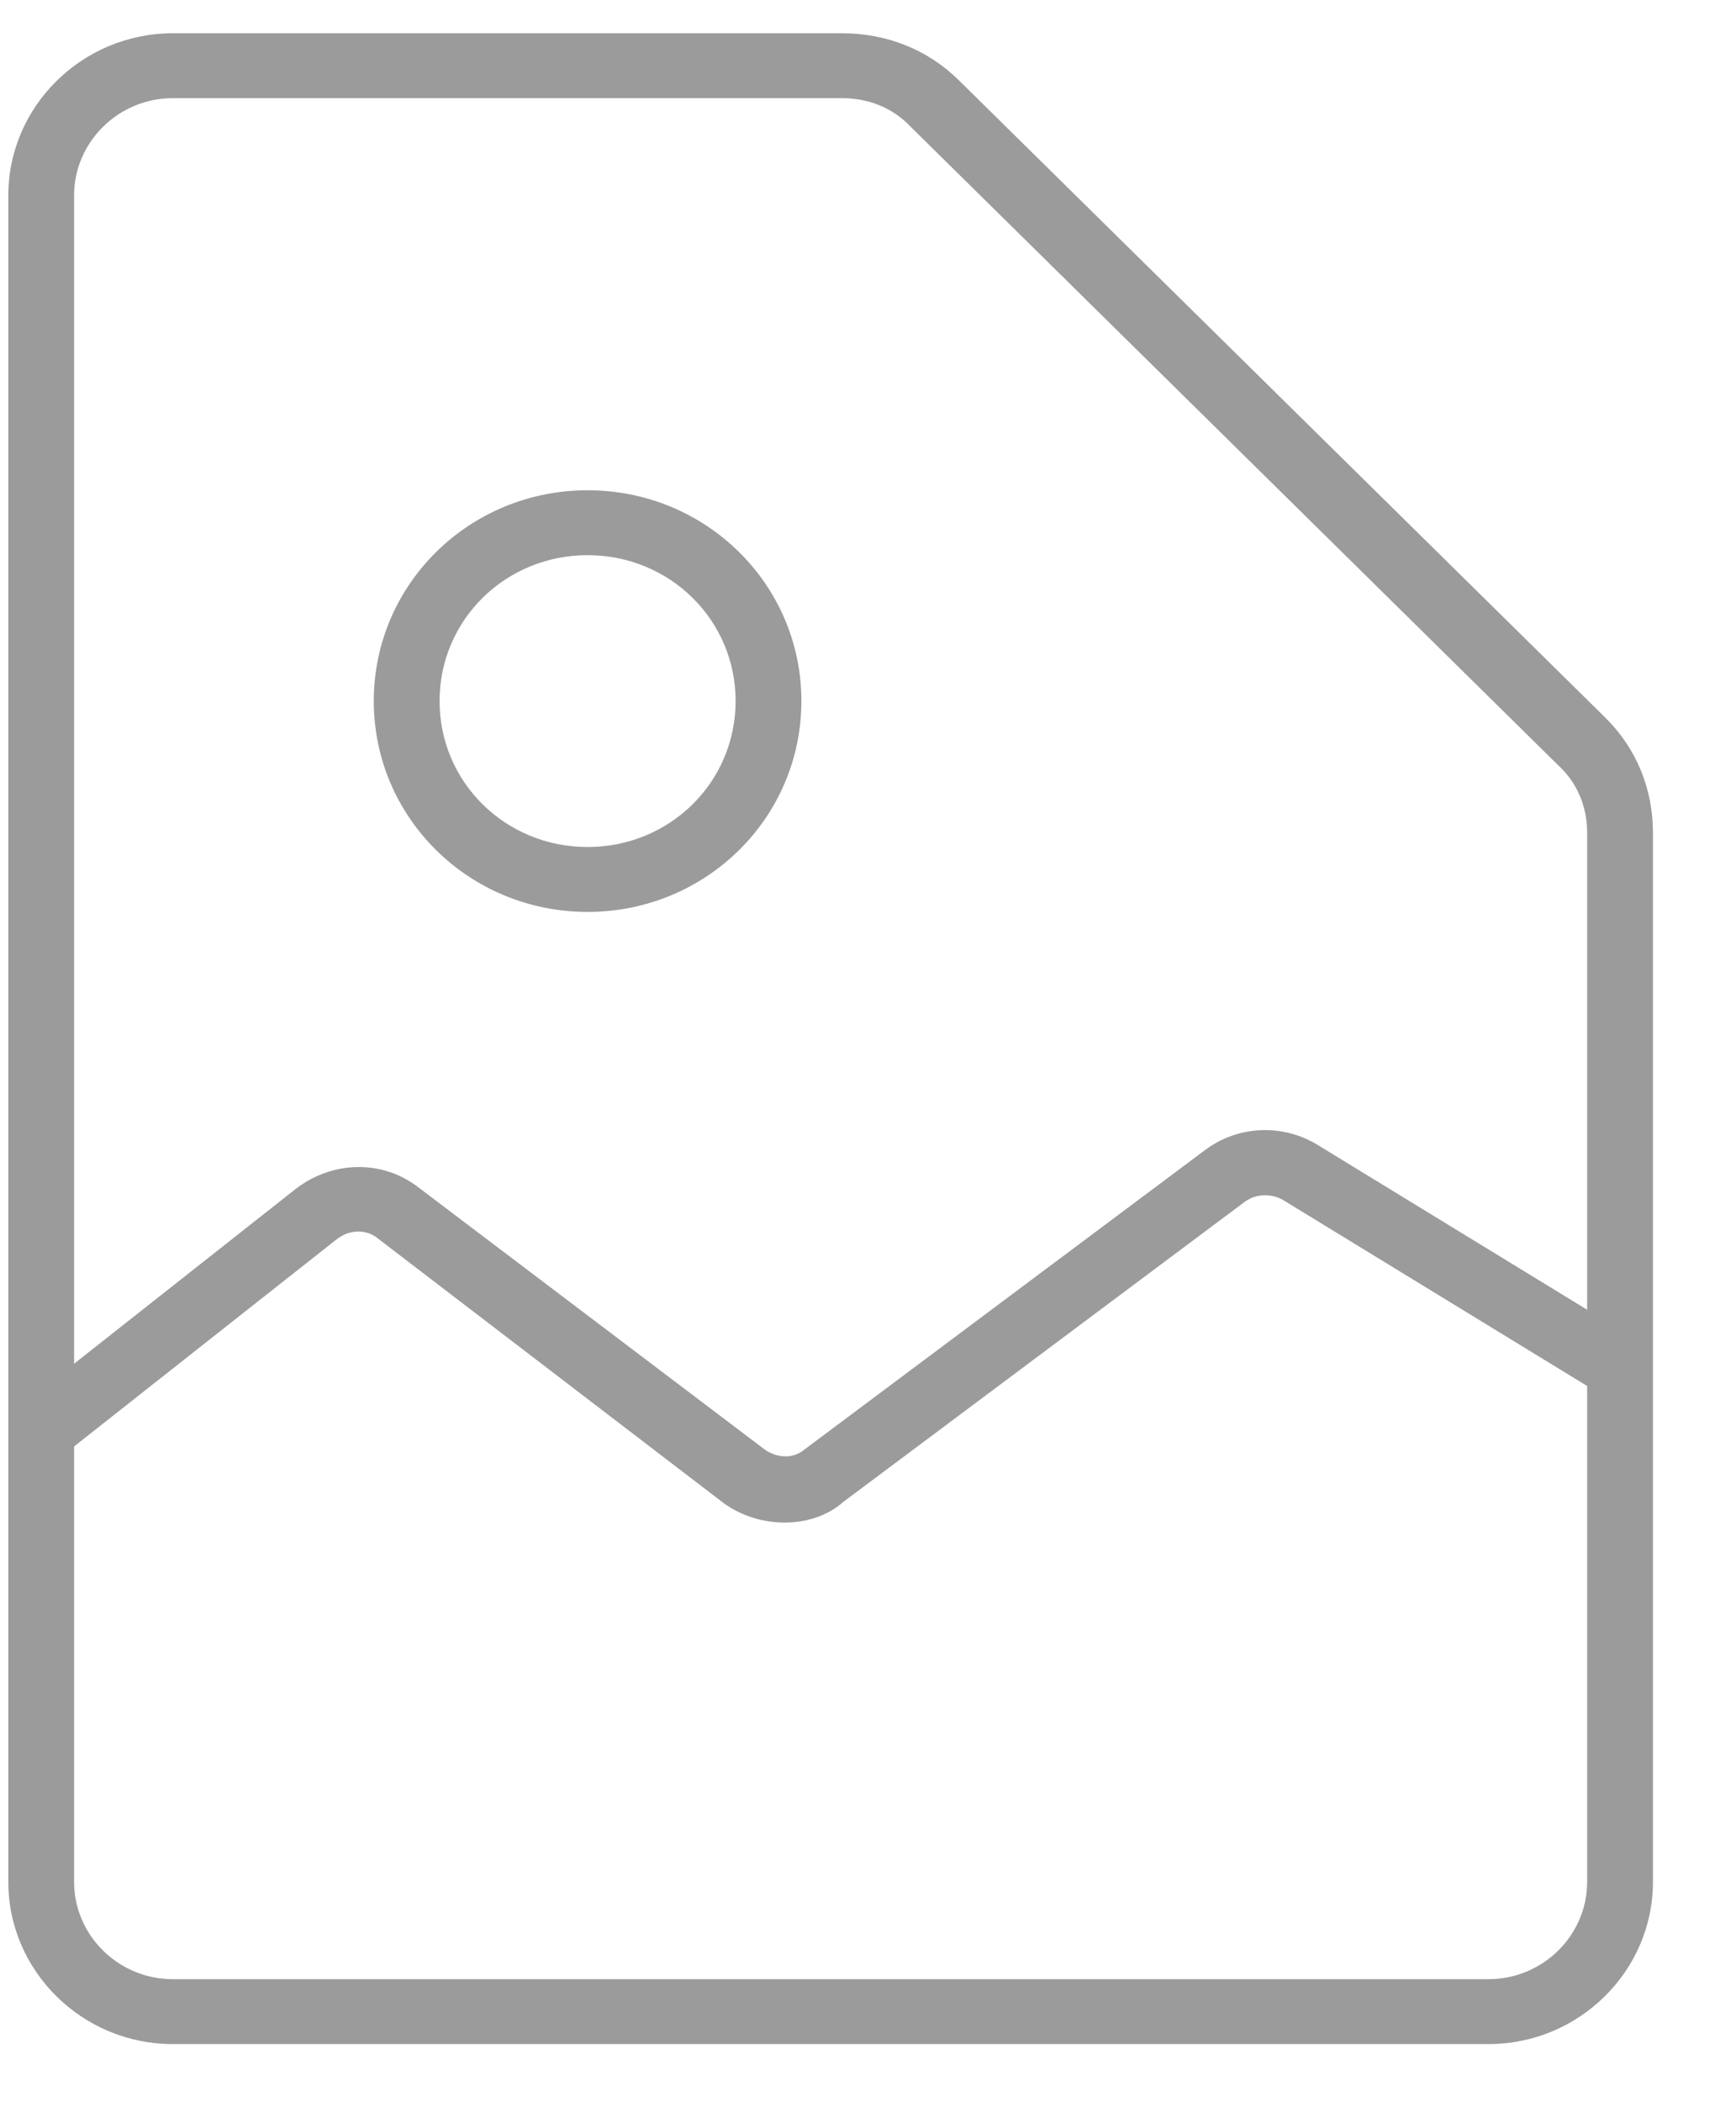 <?xml version="1.0" encoding="UTF-8" standalone="no"?>
<svg width="19px" height="23px" viewBox="0 0 19 23" version="1.1" xmlns="http://www.w3.org/2000/svg" xmlns:xlink="http://www.w3.org/1999/xlink">
    <defs></defs>
    <g id="Page-1" stroke="none" stroke-width="1" fill="none" fill-rule="evenodd">
        <g id="Attachments" transform="translate(-195, -279)" fill="#9B9B9B">
            <g id="Image" transform="translate(195.091, 279.364)">
                <g id="Group">
                    <path d="M16.2,22 L1.8,22 C0.81,22 0,21.202 0,20.226 L0,1.774 C0,0.798 0.81,0 1.8,0 L9.126,0 C9.612,0 10.062,0.177 10.404,0.515 L17.478,7.487 C17.82,7.824 18,8.268 18,8.747 L18,20.226 C18,21.202 17.19,22 16.2,22 Z M1.8,0.71 C1.206,0.71 0.72,1.189 0.72,1.774 L0.72,20.226 C0.72,20.811 1.206,21.29 1.8,21.29 L16.2,21.29 C16.794,21.29 17.28,20.811 17.28,20.226 L17.28,8.747 C17.28,8.463 17.172,8.197 16.956,8.002 L9.882,1.029 C9.684,0.816 9.414,0.71 9.126,0.71 L1.8,0.71 Z" id="Shape"></path>
                    <path d="M8.496,16.294 C8.262,16.294 8.028,16.224 7.83,16.082 L4.05,13.19 C3.924,13.083 3.744,13.083 3.6,13.19 L0.45,15.674 L0,15.124 L3.15,12.64 C3.546,12.338 4.086,12.32 4.482,12.622 L8.28,15.496 C8.406,15.585 8.586,15.603 8.712,15.496 L13.104,12.214 C13.464,11.948 13.95,11.93 14.328,12.161 L17.694,14.219 L17.316,14.822 L13.95,12.764 C13.824,12.693 13.662,12.693 13.536,12.782 L9.144,16.064 C8.964,16.224 8.73,16.294 8.496,16.294 Z" id="Shape"></path>
                    <path d="M6.34,9.613 C5.044,9.613 4,8.584 4,7.306 C4,6.029 5.044,5 6.34,5 C7.636,5 8.68,6.029 8.68,7.306 C8.68,8.584 7.636,9.613 6.34,9.613 Z M6.34,5.71 C5.44,5.71 4.72,6.419 4.72,7.306 C4.72,8.194 5.44,8.903 6.34,8.903 C7.24,8.903 7.96,8.194 7.96,7.306 C7.96,6.419 7.24,5.71 6.34,5.71 Z" id="Shape"></path>
                </g>
            </g>
        </g>
    </g>
</svg>